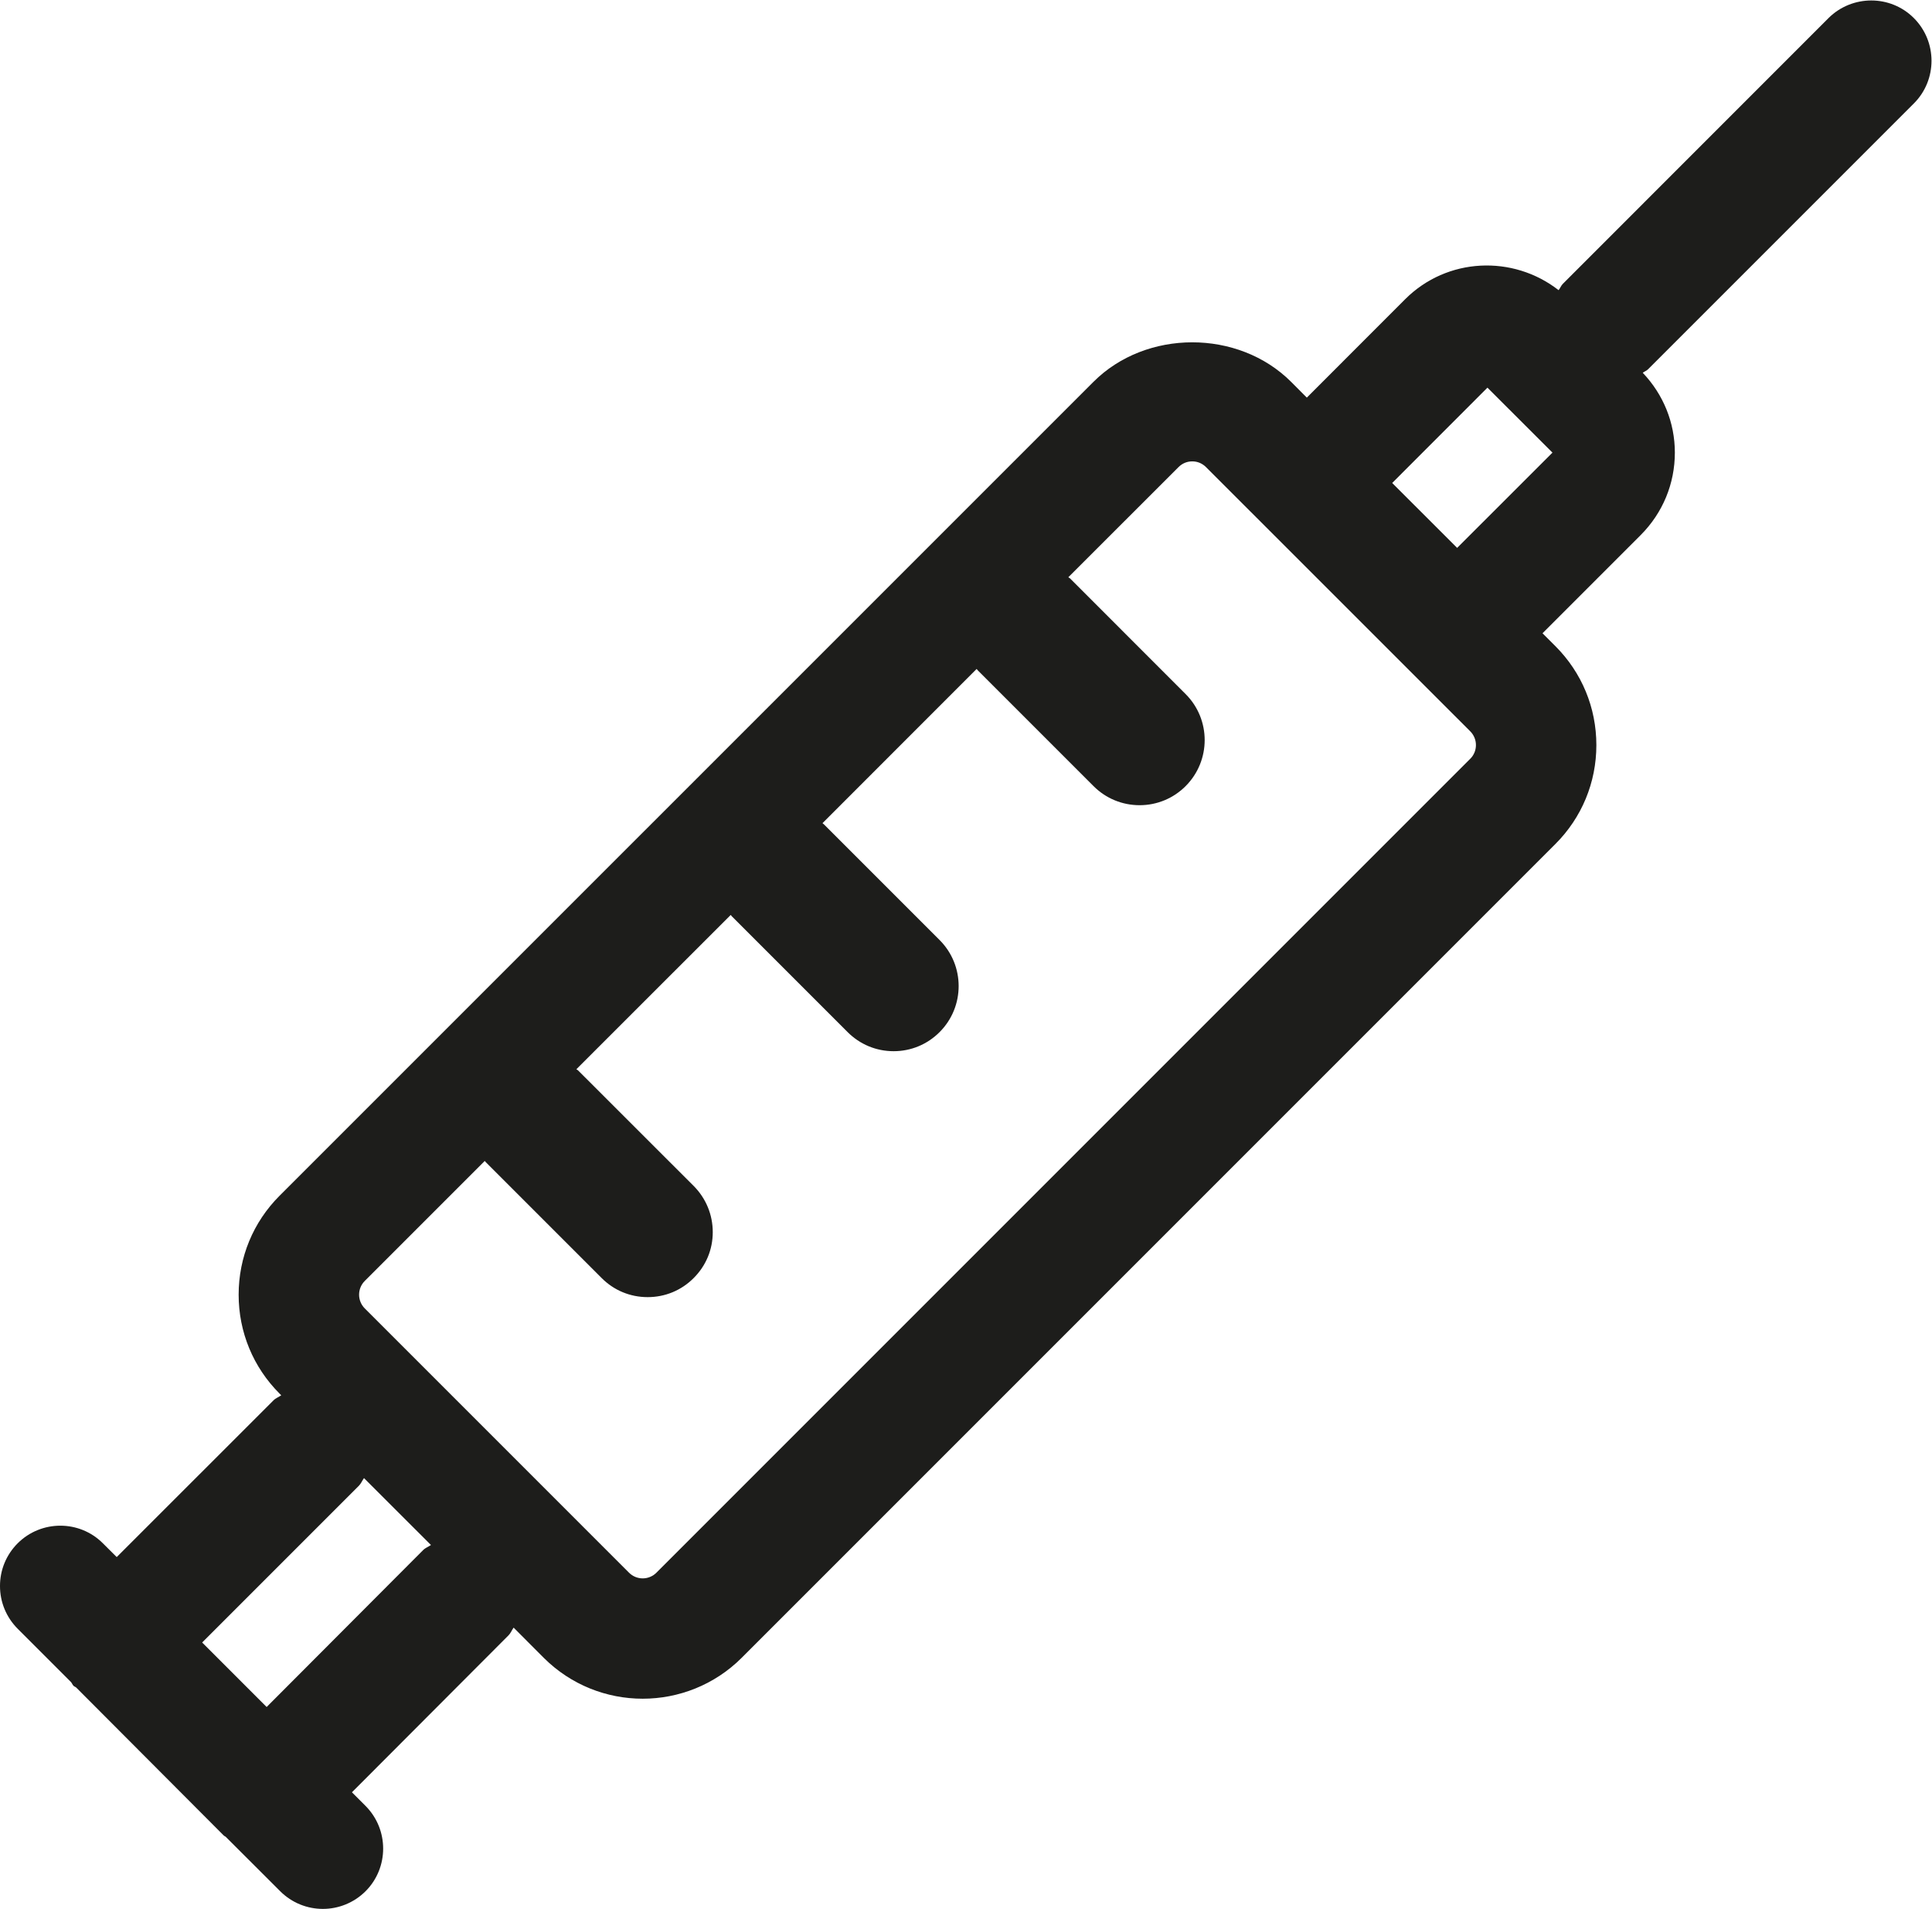 <?xml version="1.0" encoding="UTF-8" standalone="no"?>
<!-- Created with Inkscape (http://www.inkscape.org/) -->

<svg
   version="1.1"
   id="svg2"
   width="38.257"
   height="37.796"
   viewBox="0 0 38.257 37.796"
   sodipodi:docname="04C_DiplPflegeperson.ai"
   xmlns:inkscape="http://www.inkscape.org/namespaces/inkscape"
   xmlns:sodipodi="http://sodipodi.sourceforge.net/DTD/sodipodi-0.dtd"
   xmlns="http://www.w3.org/2000/svg"
   xmlns:svg="http://www.w3.org/2000/svg">
  <defs
     id="defs6">
    <clipPath
       clipPathUnits="userSpaceOnUse"
       id="clipPath16">
      <path
         d="M 0,28.347 H 28.693 V 0 H 0 Z"
         id="path14" />
    </clipPath>
  </defs>
  <sodipodi:namedview
     id="namedview4"
     pagecolor="#ffffff"
     bordercolor="#000000"
     borderopacity="0.25"
     inkscape:showpageshadow="2"
     inkscape:pageopacity="0.0"
     inkscape:pagecheckerboard="0"
     inkscape:deskcolor="#d1d1d1" />
  <g
     id="g8"
     inkscape:groupmode="layer"
     inkscape:label="04C_DiplPflegeperson"
     transform="matrix(1.333,0,0,-1.333,0,37.796)">
    <g
       id="g10">
      <g
         id="g12"
         clip-path="url(#clipPath16)">
        <g
           id="g18"
           transform="translate(23.105,18.757)">
          <path
             d="M 0,0 -0.191,0.191 1.268,1.65 C 1.595,1.978 1.775,2.412 1.775,2.874 1.775,3.32 1.604,3.738 1.298,4.06 1.324,4.08 1.356,4.09 1.379,4.114 L 5.326,8.061 C 5.675,8.41 5.675,8.979 5.325,9.329 4.976,9.678 4.408,9.676 4.058,9.329 L 0.111,5.381 C 0.084,5.354 0.072,5.317 0.048,5.287 -0.63,5.815 -1.609,5.775 -2.232,5.152 l -1.46,-1.461 -0.232,0.233 c -0.786,0.786 -2.158,0.783 -2.939,0 L -18.952,-8.164 c -0.392,-0.392 -0.608,-0.914 -0.608,-1.47 0,-0.555 0.216,-1.077 0.608,-1.469 l 0.025,-0.025 c -0.038,-0.027 -0.083,-0.042 -0.116,-0.076 l -2.328,-2.327 -0.205,0.204 c -0.349,0.35 -0.917,0.349 -1.267,0 -0.169,-0.17 -0.262,-0.394 -0.262,-0.634 0,-0.239 0.093,-0.464 0.262,-0.634 l 0.793,-0.793 c 0.015,-0.017 0.021,-0.039 0.037,-0.055 0.011,-0.011 0.027,-0.015 0.039,-0.025 l 2.192,-2.198 c 0.01,-0.01 0.023,-0.013 0.032,-0.022 l 0.808,-0.807 c 0.174,-0.174 0.404,-0.262 0.633,-0.262 0.229,0 0.459,0.088 0.634,0.262 0.349,0.349 0.349,0.918 0,1.268 l -0.202,0.202 2.326,2.331 c 0.034,0.034 0.048,0.077 0.076,0.115 l 0.448,-0.449 c 0.405,-0.404 0.937,-0.607 1.469,-0.607 0.532,0 1.065,0.203 1.47,0.607 L 0,-2.94 c 0.393,0.393 0.609,0.915 0.609,1.47 C 0.609,-0.915 0.393,-0.393 0,0 m -2.424,2.423 1.415,1.416 0.966,-0.965 -1.416,-1.415 z m -13.463,-10.09 1.719,-1.719 c 0.183,-0.184 0.425,-0.284 0.684,-0.284 0.259,0 0.501,0.1 0.683,0.283 0.183,0.182 0.284,0.423 0.284,0.682 0,0.258 -0.1,0.502 -0.283,0.686 l -1.72,1.719 c -0.006,0.006 -0.016,0.008 -0.023,0.015 l 2.293,2.292 c 0.006,-0.006 0.01,-0.014 0.016,-0.02 l 1.72,-1.72 c 0.183,-0.183 0.425,-0.284 0.684,-0.284 0.258,0 0.501,0.101 0.683,0.284 0.377,0.377 0.377,0.99 0,1.367 l -1.719,1.719 c -0.006,0.006 -0.014,0.011 -0.021,0.017 l 2.29,2.291 c 0.007,-0.007 0.011,-0.015 0.017,-0.021 l 1.72,-1.72 c 0.182,-0.182 0.425,-0.283 0.684,-0.283 0.258,0 0.501,0.101 0.683,0.283 0.378,0.378 0.378,0.991 0,1.368 l -1.719,1.72 c -0.007,0.006 -0.016,0.008 -0.023,0.015 l 1.637,1.636 c 0.055,0.055 0.126,0.085 0.204,0.085 0.078,0 0.149,-0.03 0.204,-0.085 l 3.925,-3.924 c 0.055,-0.055 0.085,-0.128 0.085,-0.205 0,-0.077 -0.03,-0.15 -0.085,-0.204 l -12.088,-12.088 c -0.113,-0.114 -0.296,-0.114 -0.409,0 l -3.924,3.924 c -0.113,0.113 -0.113,0.296 0,0.409 l 1.782,1.782 c 0.006,-0.006 0.01,-0.014 0.017,-0.02 m -0.932,-5.76 -2.325,-2.331 -0.958,0.958 2.328,2.328 c 0.033,0.033 0.049,0.077 0.076,0.114 l 0.995,-0.994 c -0.038,-0.026 -0.082,-0.041 -0.116,-0.075"
             style="fill:#1d1d1b;fill-opacity:1;fill-rule:nonzero;stroke:none"
             id="path20" />
        </g>
      </g>
    </g>
  </g>
</svg>
